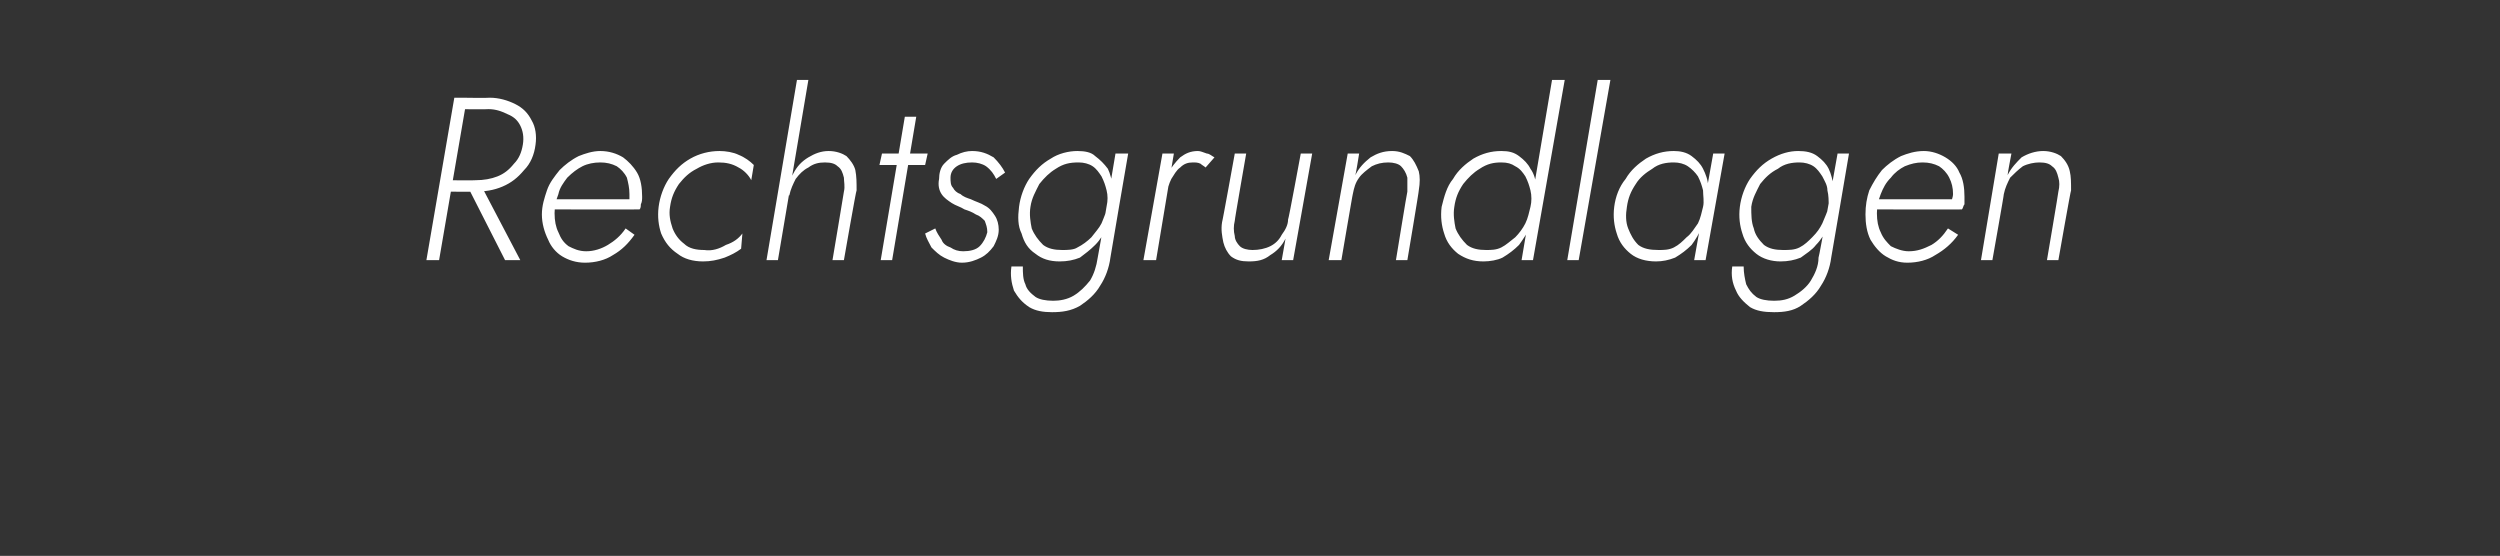 <?xml version="1.0" standalone="no"?><!DOCTYPE svg PUBLIC "-//W3C//DTD SVG 1.1//EN" "http://www.w3.org/Graphics/SVG/1.1/DTD/svg11.dtd"><svg xmlns="http://www.w3.org/2000/svg" version="1.1" width="197px" height="43.8px" viewBox="0 -1 197 43.8" style="top:-1px"><rect x="0" y="-1" width="197" height="43.8" fill="#333333" stroke="none"/>  <desc>Rechtsgrundlagen</desc>  <defs/>  <g id="Polygon1491157">    <path d="M 36.7 13.4 L 39.8 19.5 L 41 19.5 L 37.8 13.4 L 36.7 13.4 Z M 35.8 6.7 L 33.6 19.5 L 34.6 19.5 L 36.8 6.7 L 35.8 6.7 Z M 36.1 7.6 C 36.1 7.6 38.48 7.63 38.5 7.6 C 39.1 7.6 39.6 7.8 40 8 C 40.5 8.2 40.8 8.5 41 8.9 C 41.2 9.3 41.3 9.8 41.2 10.4 C 41.1 11 40.9 11.5 40.5 11.9 C 40.1 12.4 39.7 12.7 39.2 12.9 C 38.7 13.1 38.1 13.2 37.5 13.2 C 37.46 13.23 35.2 13.2 35.2 13.2 L 35 14.1 C 35 14.1 37.37 14.12 37.4 14.1 C 38.2 14.1 38.9 14 39.6 13.7 C 40.3 13.4 40.8 13 41.3 12.4 C 41.8 11.9 42.1 11.2 42.2 10.4 C 42.3 9.7 42.2 9 41.9 8.5 C 41.6 7.9 41.2 7.5 40.6 7.2 C 40 6.9 39.3 6.7 38.6 6.7 C 38.57 6.73 36.3 6.7 36.3 6.7 L 36.1 7.6 Z M 46.1 19.7 C 46.9 19.7 47.7 19.5 48.3 19.1 C 49 18.7 49.5 18.2 50 17.5 C 50 17.5 49.3 17 49.3 17 C 48.9 17.6 48.4 18 47.9 18.3 C 47.4 18.6 46.8 18.8 46.2 18.8 C 45.6 18.8 45.2 18.6 44.8 18.4 C 44.4 18.1 44.2 17.8 44 17.3 C 43.8 16.9 43.7 16.4 43.7 15.8 C 43.7 15.3 43.8 14.8 44 14.3 C 44.1 13.8 44.4 13.4 44.7 13 C 45.1 12.6 45.5 12.3 45.9 12.1 C 46.3 11.9 46.8 11.8 47.3 11.8 C 47.8 11.8 48.2 11.9 48.6 12.1 C 48.9 12.3 49.2 12.6 49.4 13 C 49.5 13.4 49.6 13.8 49.6 14.3 C 49.6 14.5 49.6 14.7 49.6 14.8 C 49.5 15 49.5 15.1 49.4 15.3 C 49.4 15.27 49.8 14.7 49.8 14.7 L 43.4 14.7 L 43.4 15.5 C 43.4 15.5 50.4 15.52 50.4 15.5 C 50.5 15.4 50.5 15.2 50.5 15.1 C 50.6 14.9 50.6 14.7 50.6 14.5 C 50.6 13.8 50.5 13.1 50.2 12.6 C 49.9 12.1 49.5 11.7 49.1 11.4 C 48.6 11.1 48 10.9 47.3 10.9 C 46.7 10.9 46.1 11.1 45.6 11.3 C 45 11.6 44.5 12 44.1 12.4 C 43.7 12.9 43.3 13.4 43.1 14 C 42.9 14.6 42.7 15.2 42.7 15.9 C 42.7 16.6 42.9 17.3 43.2 17.9 C 43.4 18.4 43.8 18.9 44.3 19.2 C 44.8 19.5 45.4 19.7 46.1 19.7 Z M 52.8 15.3 C 52.9 14.6 53.1 14.1 53.5 13.5 C 53.9 13 54.3 12.6 54.9 12.3 C 55.4 12 56 11.8 56.6 11.8 C 57.2 11.8 57.7 11.9 58.2 12.2 C 58.6 12.4 59 12.8 59.2 13.2 C 59.2 13.2 59.4 12 59.4 12 C 59.1 11.7 58.7 11.4 58.2 11.2 C 57.8 11 57.2 10.9 56.7 10.9 C 55.9 10.9 55.1 11.1 54.4 11.5 C 53.7 11.9 53.2 12.4 52.7 13.1 C 52.3 13.7 52 14.5 51.9 15.3 C 51.8 16.1 51.9 16.8 52.1 17.4 C 52.4 18.1 52.8 18.6 53.4 19 C 53.9 19.4 54.6 19.6 55.4 19.6 C 56 19.6 56.5 19.5 57.1 19.3 C 57.6 19.1 58 18.9 58.4 18.6 C 58.4 18.6 58.5 17.4 58.5 17.4 C 58.2 17.8 57.8 18.1 57.2 18.3 C 56.7 18.6 56.1 18.8 55.5 18.7 C 54.9 18.7 54.3 18.6 53.9 18.2 C 53.5 17.9 53.2 17.5 53 17 C 52.8 16.4 52.7 15.9 52.8 15.3 Z M 63.7 5.3 L 62.8 5.3 L 60.4 19.5 L 61.3 19.5 L 63.7 5.3 Z M 66.5 14.1 C 66.51 14.09 65.6 19.5 65.6 19.5 L 66.5 19.5 C 66.5 19.5 67.46 13.98 67.5 14 C 67.5 13.4 67.5 12.9 67.4 12.4 C 67.3 12 67 11.6 66.7 11.3 C 66.4 11.1 65.9 10.9 65.3 10.9 C 64.7 10.9 64.2 11.1 63.7 11.4 C 63.2 11.7 62.8 12.1 62.5 12.7 C 62.2 13.2 62 13.8 61.8 14.4 C 61.8 14.4 62.2 14.4 62.2 14.4 C 62.3 13.9 62.5 13.5 62.7 13.1 C 63 12.7 63.3 12.4 63.7 12.2 C 64.1 11.9 64.5 11.8 65 11.8 C 65.5 11.8 65.8 11.9 66 12.1 C 66.3 12.3 66.4 12.6 66.5 13 C 66.5 13.3 66.6 13.7 66.5 14.1 Z M 69.5 11.1 L 69.3 12 L 72.9 12 L 73.1 11.1 L 69.5 11.1 Z M 71.3 8.2 L 69.4 19.5 L 70.3 19.5 L 72.2 8.2 L 71.3 8.2 Z M 73.7 17 C 73.7 17 72.9 17.4 72.9 17.4 C 73 17.8 73.2 18.1 73.4 18.5 C 73.7 18.8 74 19.1 74.4 19.3 C 74.8 19.5 75.3 19.7 75.8 19.7 C 76.4 19.7 76.9 19.5 77.3 19.3 C 77.7 19.1 78 18.8 78.3 18.4 C 78.5 18 78.7 17.6 78.7 17.1 C 78.7 16.7 78.6 16.3 78.4 16 C 78.2 15.7 78 15.4 77.6 15.2 C 77.3 15 76.9 14.9 76.5 14.7 C 76.2 14.6 75.9 14.5 75.7 14.3 C 75.4 14.2 75.2 14 75.1 13.8 C 74.9 13.6 74.9 13.3 74.9 13 C 74.9 12.6 75.1 12.3 75.4 12.1 C 75.7 11.9 76.1 11.8 76.6 11.8 C 77 11.8 77.4 11.9 77.7 12.1 C 78.1 12.4 78.3 12.7 78.5 13.1 C 78.5 13.1 79.2 12.6 79.2 12.6 C 79 12.2 78.7 11.8 78.3 11.4 C 77.8 11.1 77.3 10.9 76.6 10.9 C 76.2 10.9 75.8 11 75.4 11.2 C 75 11.3 74.7 11.6 74.4 11.9 C 74.1 12.2 74 12.7 74 13.1 C 73.9 13.6 74 14 74.2 14.3 C 74.4 14.6 74.7 14.8 75 15 C 75.3 15.2 75.7 15.3 76 15.5 C 76.3 15.6 76.6 15.7 76.9 15.9 C 77.2 16 77.4 16.2 77.6 16.4 C 77.7 16.7 77.8 16.9 77.8 17.3 C 77.7 17.7 77.5 18.1 77.2 18.4 C 76.9 18.7 76.4 18.8 75.9 18.8 C 75.5 18.8 75.2 18.7 74.9 18.5 C 74.6 18.4 74.3 18.2 74.2 17.9 C 74 17.6 73.8 17.3 73.7 17 Z M 79.7 20 C 79.6 20.7 79.7 21.3 79.9 21.9 C 80.2 22.4 80.5 22.8 81.1 23.2 C 81.6 23.5 82.2 23.6 82.9 23.6 C 83.7 23.6 84.4 23.5 85.1 23.1 C 85.7 22.7 86.3 22.2 86.7 21.5 C 87.1 20.9 87.4 20.1 87.5 19.3 C 87.49 19.29 88.9 11.1 88.9 11.1 L 87.9 11.1 C 87.9 11.1 86.53 19.29 86.5 19.3 C 86.4 20 86.2 20.6 85.9 21.1 C 85.5 21.6 85.1 22 84.6 22.3 C 84.1 22.6 83.5 22.7 83 22.7 C 82.4 22.7 81.9 22.6 81.6 22.4 C 81.2 22.1 80.9 21.8 80.8 21.4 C 80.6 21 80.6 20.5 80.6 20 C 80.6 20 79.7 20 79.7 20 Z M 80.3 15.3 C 80.2 16.1 80.2 16.8 80.5 17.4 C 80.7 18.1 81 18.6 81.6 19 C 82.1 19.4 82.7 19.6 83.5 19.6 C 84.1 19.6 84.6 19.5 85.1 19.3 C 85.5 19 85.9 18.7 86.3 18.3 C 86.7 17.9 87 17.4 87.2 16.9 C 87.4 16.4 87.6 15.9 87.7 15.3 C 87.7 14.8 87.8 14.2 87.7 13.7 C 87.6 13.2 87.5 12.7 87.3 12.3 C 87 11.9 86.7 11.6 86.3 11.3 C 86 11 85.5 10.9 84.9 10.9 C 84.2 10.9 83.4 11.1 82.8 11.5 C 82.1 11.9 81.6 12.4 81.1 13.1 C 80.7 13.7 80.4 14.5 80.3 15.3 Z M 81.2 15.3 C 81.3 14.6 81.6 14.1 81.9 13.5 C 82.3 13 82.7 12.6 83.2 12.3 C 83.8 11.9 84.3 11.8 85 11.8 C 85.4 11.8 85.8 11.9 86.1 12.1 C 86.4 12.3 86.6 12.6 86.8 12.9 C 87 13.3 87.1 13.6 87.2 14 C 87.3 14.4 87.3 14.8 87.2 15.3 C 87.2 15.7 87 16.1 86.8 16.6 C 86.6 17 86.3 17.3 86 17.7 C 85.7 18 85.3 18.3 84.9 18.5 C 84.6 18.7 84.1 18.7 83.7 18.7 C 83.1 18.7 82.6 18.6 82.2 18.3 C 81.8 17.9 81.5 17.5 81.3 17 C 81.2 16.5 81.1 15.9 81.2 15.3 Z M 92.5 11.1 L 91.6 11.1 L 90.1 19.5 L 91.1 19.5 L 92.5 11.1 Z M 95 12.2 C 95 12.2 95.7 11.4 95.7 11.4 C 95.5 11.3 95.3 11.1 95.1 11.1 C 94.8 11 94.6 10.9 94.4 10.9 C 93.8 10.9 93.4 11.1 93 11.4 C 92.6 11.8 92.3 12.2 92 12.7 C 91.8 13.2 91.6 13.8 91.5 14.4 C 91.5 14.4 91.9 14.4 91.9 14.4 C 92 13.9 92.1 13.5 92.3 13.1 C 92.5 12.8 92.7 12.4 93 12.2 C 93.3 11.9 93.6 11.8 94 11.8 C 94.2 11.8 94.4 11.8 94.6 11.9 C 94.7 12 94.9 12.1 95 12.2 Z M 97.3 16.4 C 97.27 16.42 98.2 11.1 98.2 11.1 L 97.3 11.1 C 97.3 11.1 96.32 16.53 96.3 16.5 C 96.2 17.1 96.3 17.6 96.4 18.1 C 96.5 18.5 96.7 18.9 97 19.2 C 97.4 19.5 97.8 19.6 98.4 19.6 C 99.1 19.6 99.6 19.5 100.1 19.1 C 100.6 18.8 101 18.4 101.3 17.8 C 101.29 17.84 101 19.5 101 19.5 L 101.9 19.5 L 103.4 11.1 L 102.5 11.1 C 102.5 11.1 101.54 16.31 101.5 16.3 C 101.5 16.7 101.3 17.1 101 17.5 C 100.8 17.9 100.5 18.2 100.1 18.4 C 99.7 18.6 99.2 18.7 98.7 18.7 C 98.3 18.7 97.9 18.6 97.7 18.4 C 97.5 18.2 97.3 17.9 97.3 17.6 C 97.2 17.2 97.2 16.8 97.3 16.4 Z M 110.9 14.1 C 110.88 14.09 110 19.5 110 19.5 L 110.9 19.5 C 110.9 19.5 111.83 13.98 111.8 14 C 111.9 13.4 111.9 12.9 111.8 12.5 C 111.6 12 111.4 11.6 111.1 11.3 C 110.7 11.1 110.3 10.9 109.7 10.9 C 109 10.9 108.5 11.1 108 11.4 C 107.5 11.8 107.1 12.2 106.8 12.8 C 106.84 12.76 107.1 11.1 107.1 11.1 L 106.2 11.1 L 104.7 19.5 L 105.7 19.5 C 105.7 19.5 106.59 14.27 106.6 14.3 C 106.7 13.8 106.8 13.4 107.1 13 C 107.3 12.7 107.7 12.4 108.1 12.1 C 108.5 11.9 108.9 11.8 109.4 11.8 C 109.8 11.8 110.2 11.9 110.4 12.1 C 110.6 12.3 110.8 12.6 110.9 13 C 110.9 13.3 110.9 13.7 110.9 14.1 Z M 122.3 5.3 L 119.9 19.5 L 120.8 19.5 L 123.3 5.3 L 122.3 5.3 Z M 113.6 15.3 C 113.5 16.1 113.6 16.8 113.8 17.4 C 114 18.1 114.4 18.6 114.9 19 C 115.5 19.4 116.1 19.6 116.9 19.6 C 117.4 19.6 118 19.5 118.4 19.3 C 118.9 19 119.3 18.7 119.7 18.3 C 120 17.9 120.3 17.4 120.6 16.9 C 120.8 16.4 121 15.9 121.1 15.3 C 121.1 14.8 121.1 14.2 121.1 13.7 C 121 13.2 120.9 12.7 120.6 12.3 C 120.4 11.9 120.1 11.6 119.7 11.3 C 119.3 11 118.9 10.9 118.3 10.9 C 117.5 10.9 116.8 11.1 116.1 11.5 C 115.5 11.9 114.9 12.4 114.5 13.1 C 114 13.7 113.8 14.5 113.6 15.3 Z M 114.6 15.3 C 114.7 14.6 114.9 14.1 115.3 13.5 C 115.7 13 116.1 12.6 116.6 12.3 C 117.2 11.9 117.7 11.8 118.3 11.8 C 118.8 11.8 119.1 11.9 119.4 12.1 C 119.8 12.3 120 12.6 120.2 12.9 C 120.4 13.3 120.5 13.6 120.6 14 C 120.7 14.4 120.7 14.9 120.6 15.3 C 120.5 15.7 120.4 16.2 120.2 16.6 C 120 17 119.7 17.4 119.4 17.7 C 119 18 118.7 18.3 118.3 18.5 C 117.9 18.7 117.5 18.7 117.1 18.7 C 116.5 18.7 116 18.6 115.6 18.3 C 115.2 17.9 114.9 17.5 114.7 17 C 114.6 16.5 114.5 15.9 114.6 15.3 Z M 125.9 5.3 L 123.5 19.5 L 124.4 19.5 L 126.9 5.3 L 125.9 5.3 Z M 135 11.1 L 133.5 19.5 L 134.4 19.5 L 135.9 11.1 L 135 11.1 Z M 127.2 15.3 C 127.1 16.1 127.2 16.8 127.4 17.4 C 127.6 18.1 128 18.6 128.5 19 C 129 19.4 129.7 19.6 130.5 19.6 C 131 19.6 131.5 19.5 132 19.3 C 132.5 19 132.9 18.7 133.3 18.3 C 133.6 17.9 133.9 17.4 134.1 16.9 C 134.4 16.4 134.5 15.9 134.6 15.3 C 134.7 14.8 134.7 14.2 134.6 13.7 C 134.6 13.2 134.4 12.7 134.2 12.3 C 134 11.9 133.7 11.6 133.3 11.3 C 132.9 11 132.4 10.9 131.9 10.9 C 131.1 10.9 130.4 11.1 129.7 11.5 C 129.1 11.9 128.5 12.4 128.1 13.1 C 127.6 13.7 127.3 14.5 127.2 15.3 Z M 128.2 15.3 C 128.3 14.6 128.5 14.1 128.9 13.5 C 129.2 13 129.7 12.6 130.2 12.3 C 130.7 11.9 131.3 11.8 131.9 11.8 C 132.3 11.8 132.7 11.9 133 12.1 C 133.3 12.3 133.6 12.6 133.8 12.9 C 134 13.3 134.1 13.6 134.2 14 C 134.2 14.4 134.3 14.9 134.2 15.3 C 134.1 15.7 134 16.2 133.8 16.6 C 133.5 17 133.3 17.4 132.9 17.7 C 132.6 18 132.3 18.3 131.9 18.5 C 131.5 18.7 131.1 18.7 130.7 18.7 C 130 18.7 129.5 18.6 129.1 18.3 C 128.7 17.9 128.5 17.5 128.3 17 C 128.1 16.5 128.1 15.9 128.2 15.3 Z M 136.5 20 C 136.4 20.7 136.5 21.3 136.8 21.9 C 137 22.4 137.4 22.8 137.9 23.2 C 138.4 23.5 139 23.6 139.8 23.6 C 140.6 23.6 141.3 23.5 141.9 23.1 C 142.5 22.7 143.1 22.2 143.5 21.5 C 143.9 20.9 144.2 20.1 144.3 19.3 C 144.31 19.29 145.7 11.1 145.7 11.1 L 144.8 11.1 C 144.8 11.1 143.35 19.29 143.3 19.3 C 143.3 20 143 20.6 142.7 21.1 C 142.4 21.6 141.9 22 141.4 22.3 C 140.9 22.6 140.4 22.7 139.8 22.7 C 139.2 22.7 138.7 22.6 138.4 22.4 C 138 22.1 137.8 21.8 137.6 21.4 C 137.5 21 137.4 20.5 137.4 20 C 137.4 20 136.5 20 136.5 20 Z M 137.1 15.3 C 137 16.1 137.1 16.8 137.3 17.4 C 137.5 18.1 137.9 18.6 138.4 19 C 138.9 19.4 139.6 19.6 140.3 19.6 C 140.9 19.6 141.4 19.5 141.9 19.3 C 142.3 19 142.8 18.7 143.1 18.3 C 143.5 17.9 143.8 17.4 144 16.9 C 144.2 16.4 144.4 15.9 144.5 15.3 C 144.6 14.8 144.6 14.2 144.5 13.7 C 144.4 13.2 144.3 12.7 144.1 12.3 C 143.9 11.9 143.6 11.6 143.2 11.3 C 142.8 11 142.3 10.9 141.7 10.9 C 141 10.9 140.3 11.1 139.6 11.5 C 138.9 11.9 138.4 12.4 137.9 13.1 C 137.5 13.7 137.2 14.5 137.1 15.3 Z M 138 15.3 C 138.1 14.6 138.4 14.1 138.7 13.5 C 139.1 13 139.5 12.6 140.1 12.3 C 140.6 11.9 141.2 11.8 141.8 11.8 C 142.2 11.8 142.6 11.9 142.9 12.1 C 143.2 12.3 143.4 12.6 143.6 12.9 C 143.8 13.3 144 13.6 144 14 C 144.1 14.4 144.1 14.8 144.1 15.3 C 144 15.7 143.8 16.1 143.6 16.6 C 143.4 17 143.2 17.3 142.8 17.7 C 142.5 18 142.2 18.3 141.8 18.5 C 141.4 18.7 141 18.7 140.5 18.7 C 139.9 18.7 139.4 18.6 139 18.3 C 138.6 17.9 138.3 17.5 138.2 17 C 138 16.5 138 15.9 138 15.3 Z M 150.3 19.7 C 151.1 19.7 151.9 19.5 152.5 19.1 C 153.2 18.7 153.8 18.2 154.3 17.5 C 154.3 17.5 153.5 17 153.5 17 C 153.1 17.6 152.7 18 152.2 18.3 C 151.6 18.6 151.1 18.8 150.4 18.8 C 149.9 18.8 149.4 18.6 149 18.4 C 148.7 18.1 148.4 17.8 148.2 17.3 C 148 16.9 147.9 16.4 147.9 15.8 C 147.9 15.3 148 14.8 148.2 14.3 C 148.4 13.8 148.6 13.4 149 13 C 149.3 12.6 149.7 12.3 150.1 12.1 C 150.6 11.9 151 11.8 151.5 11.8 C 152 11.8 152.4 11.9 152.8 12.1 C 153.1 12.3 153.4 12.6 153.6 13 C 153.8 13.4 153.9 13.8 153.9 14.3 C 153.9 14.5 153.8 14.7 153.8 14.8 C 153.7 15 153.7 15.1 153.6 15.3 C 153.63 15.27 154 14.7 154 14.7 L 147.6 14.7 L 147.6 15.5 C 147.6 15.5 154.63 15.52 154.6 15.5 C 154.7 15.4 154.7 15.2 154.8 15.1 C 154.8 14.9 154.8 14.7 154.8 14.5 C 154.8 13.8 154.7 13.1 154.4 12.6 C 154.2 12.1 153.8 11.7 153.3 11.4 C 152.8 11.1 152.2 10.9 151.6 10.9 C 150.9 10.9 150.3 11.1 149.8 11.3 C 149.2 11.6 148.7 12 148.3 12.4 C 147.9 12.9 147.6 13.4 147.3 14 C 147.1 14.6 147 15.2 147 15.9 C 147 16.6 147.1 17.3 147.4 17.9 C 147.7 18.4 148.1 18.9 148.6 19.2 C 149.1 19.5 149.6 19.7 150.3 19.7 Z M 162.2 14.1 C 162.22 14.09 161.3 19.5 161.3 19.5 L 162.2 19.5 C 162.2 19.5 163.17 13.98 163.2 14 C 163.2 13.4 163.2 12.9 163.1 12.5 C 163 12 162.7 11.6 162.4 11.3 C 162.1 11.1 161.6 10.9 161 10.9 C 160.4 10.9 159.8 11.1 159.3 11.4 C 158.9 11.8 158.5 12.2 158.2 12.8 C 158.18 12.76 158.5 11.1 158.5 11.1 L 157.5 11.1 L 156.1 19.5 L 157 19.5 C 157 19.5 157.93 14.27 157.9 14.3 C 158 13.8 158.2 13.4 158.4 13 C 158.7 12.7 159 12.4 159.4 12.1 C 159.8 11.9 160.3 11.8 160.7 11.8 C 161.2 11.8 161.5 11.9 161.7 12.1 C 162 12.3 162.1 12.6 162.2 13 C 162.3 13.3 162.3 13.7 162.2 14.1 Z " stroke="none" fill="#fff"/>  </g></svg>